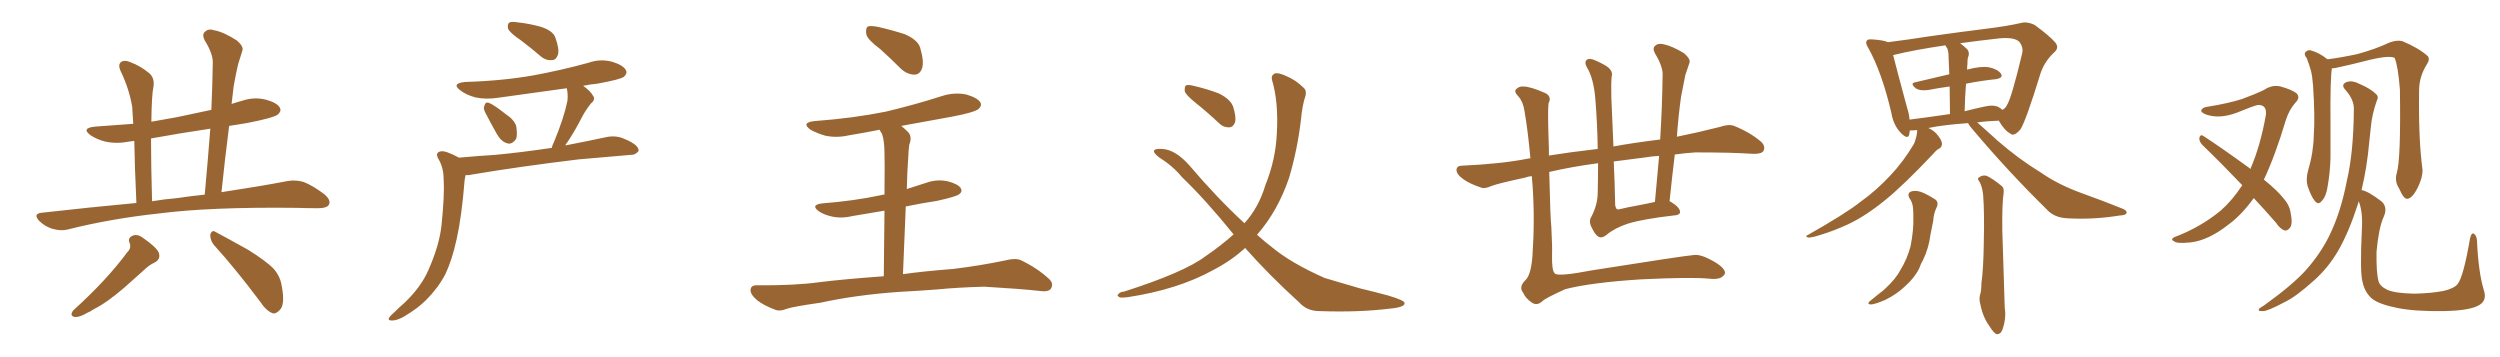 <svg xmlns="http://www.w3.org/2000/svg" xmlns:xlink="http://www.w3.org/1999/xlink" width="1050" height="150"><path fill="#996633" padding="10" d="M57.28 85.25L57.28 85.25Q56.54 68.99 56.40 59.18L56.40 59.18Q55.08 59.33 54.20 59.47L54.20 59.47Q49.07 60.50 44.24 59.47L44.24 59.47Q40.72 58.59 38.09 56.84L38.09 56.84Q33.84 53.76 39.99 53.17L39.99 53.17Q48.34 52.59 55.96 52.00L55.96 52.00Q55.66 47.17 55.52 44.82L55.52 44.82Q54.20 37.06 50.54 29.59L50.54 29.59Q49.51 27.10 50.83 26.07L50.83 26.07Q52.29 25.05 54.64 26.07L54.64 26.07Q59.03 27.69 62.70 30.76L62.70 30.76Q65.04 32.81 64.45 36.47L64.45 36.47Q63.72 39.55 63.57 51.12L63.57 51.12Q68.99 50.10 74.27 49.22L74.27 49.22Q81.59 47.61 88.77 46.14L88.77 46.14Q89.21 36.18 89.36 26.81L89.36 26.81Q89.65 22.85 85.99 16.99L85.99 16.99Q84.67 14.36 86.13 13.33L86.13 13.33Q87.45 11.87 90.09 12.74L90.09 12.74Q94.04 13.48 99.46 16.99L99.46 16.99Q102.39 19.48 101.81 21.24L101.81 21.24Q101.07 23.58 100.05 26.81L100.05 26.81Q99.17 30.47 98.14 36.18L98.14 36.18Q97.71 39.99 97.27 43.65L97.27 43.65Q99.46 42.92 101.66 42.33L101.66 42.33Q106.79 40.58 111.77 41.89L111.77 41.89Q116.60 43.21 117.63 45.41L117.63 45.41Q118.21 46.73 116.75 48.05L116.75 48.05Q114.99 49.51 103.56 51.71L103.56 51.71Q99.76 52.29 96.24 52.88L96.24 52.88Q94.48 66.50 93.02 80.71L93.02 80.71Q109.42 78.22 120.85 76.03L120.85 76.03Q124.37 75.44 127.59 76.46L127.59 76.46Q131.40 77.93 136.23 81.59L136.23 81.59Q139.16 84.08 138.13 85.99L138.13 85.99Q137.26 87.45 133.74 87.45L133.74 87.45Q129.49 87.45 124.51 87.30L124.51 87.30Q88.48 86.87 66.80 89.65L66.80 89.65Q46.44 91.85 28.42 96.39L28.42 96.39Q25.63 97.12 21.97 96.09L21.97 96.09Q18.75 95.07 16.41 92.72L16.41 92.72Q13.77 89.79 17.43 89.36L17.43 89.36Q38.23 87.01 57.28 85.25ZM74.41 83.20L74.41 83.20Q80.27 82.32 85.99 81.74L85.99 81.74Q87.30 67.38 88.33 54.05L88.33 54.05Q75.44 55.96 63.43 58.15L63.43 58.15Q63.43 68.99 63.87 84.52L63.87 84.52Q69.14 83.64 74.41 83.20ZM53.47 105.91L53.47 105.91Q55.37 104.15 54.35 101.81L54.35 101.81Q53.61 99.76 55.96 98.88L55.96 98.88Q57.71 98.29 59.62 99.61L59.62 99.61Q65.63 103.71 66.65 106.05L66.65 106.05Q67.68 108.84 64.89 110.30L64.89 110.30Q62.55 111.33 60.21 113.67L60.21 113.67Q56.54 116.89 52.15 120.85L52.15 120.85Q44.68 127.29 39.26 129.93L39.26 129.93Q38.09 130.81 36.62 131.40L36.62 131.40Q33.40 133.30 31.49 133.15L31.49 133.15Q29.00 132.71 30.76 130.37L30.76 130.37Q44.97 117.48 53.47 105.91ZM89.79 102.83L89.79 102.83L89.79 102.83Q88.18 100.78 88.33 98.44L88.33 98.44Q89.06 96.39 90.53 97.41L90.53 97.41Q95.21 99.90 104.15 104.88L104.15 104.88Q111.91 109.72 114.99 112.94L114.99 112.94Q117.77 116.16 118.36 120.26L118.36 120.26Q119.82 128.03 117.48 130.22L117.48 130.22Q115.87 131.98 114.40 131.54L114.40 131.54Q111.62 130.37 109.28 126.71L109.28 126.71Q98.73 112.65 89.79 102.83ZM218.85 16.99L218.85 16.99Q214.31 13.92 213.43 12.16L213.43 12.16Q212.99 10.11 213.87 9.52L213.87 9.52Q214.75 8.94 217.38 9.38L217.38 9.38Q222.66 9.96 227.20 11.28L227.20 11.28Q232.18 12.89 233.20 15.67L233.20 15.67Q234.96 20.51 234.38 22.85L234.38 22.85Q233.64 25.05 232.18 25.20L232.18 25.20Q229.54 25.63 227.20 23.73L227.20 23.73Q222.95 20.07 218.85 16.99ZM203.76 47.17L203.76 47.17Q202.88 45.41 203.47 44.38L203.47 44.38Q203.91 42.63 205.37 43.21L205.37 43.21Q207.57 44.09 212.55 48.05L212.55 48.05Q215.77 50.10 216.80 52.88L216.80 52.88Q217.38 56.40 216.80 58.30L216.80 58.30Q215.04 60.79 213.13 60.21L213.13 60.21Q210.64 59.62 208.74 56.40L208.74 56.40Q206.10 51.71 203.76 47.17ZM192.77 66.21L192.77 66.21L192.77 66.21Q200.83 65.48 208.01 65.04L208.01 65.04Q218.99 64.01 231.74 62.11L231.74 62.11Q232.03 60.79 232.62 59.77L232.62 59.77Q236.87 49.51 238.33 42.33L238.33 42.33Q238.62 39.40 238.04 37.06L238.04 37.06Q223.54 39.11 209.47 41.02L209.47 41.02Q204.05 41.89 199.51 40.87L199.51 40.87Q195.85 39.84 193.51 38.09L193.51 38.09Q189.26 35.01 195.41 34.42L195.41 34.42Q210.79 33.98 224.12 31.64L224.12 31.64Q235.99 29.44 247.12 26.37L247.12 26.37Q252.10 24.61 257.08 25.93L257.08 25.93Q261.91 27.39 262.94 29.59L262.94 29.59Q263.53 30.91 262.06 32.23L262.06 32.23Q260.60 33.40 250.78 35.16L250.78 35.16Q247.56 35.45 244.92 36.04L244.92 36.04Q248.00 38.23 249.02 40.14L249.02 40.14Q250.34 41.75 248.14 43.51L248.14 43.51Q245.65 46.73 244.34 49.37L244.34 49.37Q241.26 55.37 238.18 59.91L238.18 59.91Q237.60 60.50 237.45 61.08L237.45 61.08Q246.53 59.33 255.47 57.42L255.47 57.42Q258.84 56.98 261.47 58.01L261.47 58.01Q263.96 59.03 264.99 59.62L264.99 59.62Q268.36 61.52 268.21 63.43L268.21 63.43Q266.75 65.19 264.99 65.04L264.99 65.04Q255.03 65.92 243.02 66.94L243.02 66.94Q217.68 70.02 198.63 73.24L198.63 73.24Q196.88 73.68 195.56 73.54L195.56 73.54Q195.26 74.56 195.12 75.88L195.12 75.88Q193.95 90.82 191.75 100.63L191.75 100.63Q189.84 109.28 187.06 115.14L187.06 115.14Q183.98 121.00 179.00 125.98L179.00 125.98Q175.49 129.49 170.07 132.71L170.07 132.71Q166.99 134.62 164.65 134.62L164.65 134.62Q162.89 134.62 163.33 133.59L163.33 133.59Q163.77 132.71 165.97 130.81L165.97 130.81Q167.72 129.05 169.92 127.15L169.92 127.15Q176.81 120.56 179.88 113.53L179.88 113.53Q184.57 102.98 185.45 94.48L185.45 94.48Q186.77 81.59 186.33 75.29L186.33 75.29Q186.33 70.75 184.42 67.24L184.42 67.24Q182.37 64.01 185.16 63.57L185.16 63.57Q187.06 63.13 192.77 66.21ZM369.73 20.65L369.73 20.65Q364.45 16.70 363.87 14.50L363.87 14.50Q363.43 12.01 364.45 11.13L364.45 11.13Q365.63 10.69 368.70 11.28L368.70 11.28Q374.56 12.60 379.98 14.36L379.98 14.36Q385.40 16.70 386.43 19.92L386.43 19.92Q388.18 25.78 387.30 28.56L387.30 28.56Q386.43 31.20 384.23 31.35L384.23 31.35Q381.15 31.35 378.52 29.00L378.52 29.00Q373.83 24.32 369.73 20.65ZM379.25 115.14L379.25 115.14L379.25 115.14Q387.60 113.96 400.49 112.94L400.49 112.94Q411.33 111.62 422.02 109.42L422.02 109.42Q426.42 108.25 428.76 109.28L428.76 109.28Q435.79 112.65 440.63 117.19L440.63 117.19Q442.68 119.09 441.36 121.29L441.36 121.29Q440.33 122.75 436.38 122.17L436.38 122.17Q428.47 121.29 413.38 120.41L413.38 120.41Q402.39 120.70 393.46 121.58L393.46 121.58Q385.69 122.17 377.34 122.61L377.34 122.61Q359.18 123.93 344.53 127.15L344.53 127.15Q333.25 128.76 330.62 129.64L330.62 129.64Q327.69 130.81 325.93 130.22L325.93 130.22Q320.80 128.32 318.02 126.12L318.02 126.12Q315.09 123.63 315.23 121.73L315.23 121.73Q315.38 119.82 317.72 119.82L317.72 119.82Q333.54 119.97 344.24 118.51L344.24 118.51Q353.47 117.33 371.19 116.02L371.19 116.02Q371.34 99.61 371.48 88.48L371.48 88.48Q364.75 89.65 358.45 90.67L358.45 90.67Q353.61 91.85 349.51 90.97L349.51 90.97Q346.14 90.23 343.95 88.77L343.95 88.77Q340.14 85.99 345.56 85.40L345.56 85.40Q358.59 84.38 369.73 82.03L369.73 82.03Q370.61 81.74 371.48 81.74L371.48 81.74Q371.63 67.09 371.48 64.31L371.48 64.31Q371.48 59.33 370.46 56.25L370.46 56.25Q369.87 55.37 369.43 54.49L369.43 54.49Q362.84 55.81 356.54 56.84L356.54 56.84Q351.42 58.01 346.58 56.98L346.58 56.98Q343.07 55.96 340.43 54.49L340.43 54.49Q336.18 51.42 342.33 50.83L342.33 50.83Q358.30 49.66 372.07 46.88L372.07 46.88Q384.38 43.95 395.80 40.28L395.80 40.28Q400.93 38.67 405.91 39.70L405.91 39.70Q410.74 41.16 411.77 43.07L411.77 43.07Q412.50 44.38 411.04 45.70L411.04 45.70Q409.57 47.17 399.46 49.07L399.46 49.07Q388.62 50.98 378.52 52.88L378.52 52.88Q379.98 54.05 381.45 55.52L381.45 55.52Q383.20 57.57 381.88 60.79L381.88 60.79Q381.59 62.99 381.45 66.21L381.45 66.21Q381.01 72.36 380.86 79.39L380.86 79.39Q384.96 78.08 389.06 76.76L389.06 76.76Q393.60 75.15 398.14 76.17L398.14 76.17Q402.54 77.34 403.56 79.10L403.56 79.10Q404.30 80.57 402.83 81.59L402.83 81.59Q401.51 82.62 393.46 84.38L393.46 84.38Q386.72 85.40 380.42 86.72L380.42 86.72Q379.83 99.76 379.25 115.14ZM502.00 43.07L502.00 43.07Q498.05 39.84 497.61 38.38L497.61 38.38Q497.46 36.47 498.05 35.89L498.05 35.89Q498.93 35.45 501.27 36.04L501.27 36.04Q506.98 37.35 511.96 39.26L511.96 39.26Q516.94 41.75 517.97 44.97L517.97 44.97Q519.29 49.22 518.70 51.42L518.70 51.42Q517.82 53.47 516.36 53.47L516.36 53.47Q513.87 53.61 511.96 51.71L511.96 51.71Q506.98 47.02 502.00 43.07ZM522.95 104.15L522.95 104.15L522.95 104.15Q517.24 109.42 509.62 113.38L509.62 113.38Q494.82 121.58 473.73 124.80L473.73 124.80Q471.39 125.10 470.36 124.95L470.36 124.95Q468.75 124.07 469.78 123.49L469.78 123.49Q470.36 122.61 472.12 122.46L472.12 122.46Q497.31 114.40 506.25 107.67L506.25 107.67Q512.70 103.27 518.12 98.44L518.12 98.44Q506.25 83.79 496.44 74.41L496.44 74.41Q492.63 69.73 486.77 66.06L486.77 66.06Q484.28 64.16 484.72 63.13L484.72 63.13Q485.30 62.40 488.09 62.55L488.09 62.55Q493.65 62.84 499.51 69.43L499.51 69.43Q511.08 83.06 522.66 93.75L522.66 93.75Q528.66 87.16 531.45 77.78L531.45 77.78Q535.84 66.94 536.28 55.81L536.28 55.81Q537.01 42.77 534.23 33.54L534.23 33.54Q533.79 31.79 535.25 30.91L535.25 30.91Q536.87 30.32 540.53 32.08L540.53 32.08Q544.34 33.69 547.56 36.91L547.56 36.91Q548.88 38.09 548.29 40.28L548.29 40.28Q546.97 44.09 546.39 50.39L546.39 50.39Q544.92 62.84 541.41 74.71L541.41 74.71Q536.72 88.48 528.22 98.29L528.22 98.29Q528.08 98.44 527.93 98.58L527.93 98.58Q531.01 101.37 534.08 103.71L534.08 103.71Q542.14 110.45 556.35 116.75L556.35 116.75Q561.91 118.36 571.29 121.14L571.29 121.14Q577.44 122.61 582.86 124.07L582.86 124.07Q589.75 126.12 589.89 127.15L589.89 127.15Q590.33 129.05 583.59 129.64L583.59 129.64Q570.41 131.25 554.15 130.66L554.15 130.66Q548.88 130.66 545.65 127.00L545.65 127.00Q533.06 115.58 522.95 104.15ZM671.19 68.55L671.19 68.55Q660.06 70.02 650.68 72.22L650.68 72.22Q651.12 91.41 651.56 95.36L651.56 95.36Q652.00 103.56 651.86 107.08L651.86 107.08Q651.71 113.82 653.03 114.84L653.03 114.84Q654.20 116.31 668.70 113.53L668.70 113.53Q706.64 107.52 711.62 107.08L711.62 107.08Q714.40 106.79 719.38 109.57L719.38 109.57Q724.37 112.35 724.51 114.55L724.51 114.55Q724.51 115.43 723.05 116.46L723.05 116.46Q721.29 117.48 717.77 117.04L717.77 117.04Q710.45 116.31 689.21 117.33L689.21 117.33Q668.41 118.65 657.42 121.44L657.42 121.44Q648.78 125.39 647.90 126.42L647.90 126.42Q645.41 128.76 643.07 126.86L643.07 126.86Q640.72 125.24 639.70 122.90L639.70 122.90Q637.79 120.56 640.58 117.77L640.58 117.77Q643.07 115.58 643.65 107.23L643.65 107.23Q644.68 91.99 643.65 77.49L643.65 77.49Q643.51 75.44 643.36 73.97L643.36 73.97Q641.75 74.12 640.72 74.56L640.72 74.56Q629.15 77.05 626.51 78.08L626.51 78.08Q623.58 79.39 622.12 78.81L622.12 78.81Q617.29 77.20 614.65 75.29L614.65 75.29Q611.72 73.24 611.72 71.34L611.72 71.34Q611.87 69.58 614.06 69.58L614.06 69.58Q630.47 68.85 641.60 66.65L641.60 66.65Q642.19 66.50 642.77 66.50L642.77 66.50Q641.75 55.08 640.28 46.58L640.28 46.58Q639.70 42.77 637.79 40.58L637.79 40.58Q635.60 38.38 636.91 37.35L636.91 37.35Q638.09 36.18 639.84 36.33L639.84 36.33Q642.77 36.33 649.07 39.11L649.07 39.11Q651.86 40.58 650.39 43.36L650.39 43.36Q649.95 46.58 650.54 62.55L650.54 62.55Q650.54 63.87 650.54 65.33L650.54 65.33Q658.59 64.01 671.04 62.55L671.04 62.55Q670.90 52.00 670.02 41.31L670.02 41.31Q669.29 32.81 666.50 28.27L666.50 28.27Q665.33 26.22 666.36 25.20L666.36 25.20Q667.53 24.17 670.31 25.49L670.31 25.49Q674.27 27.25 675.73 28.56L675.73 28.56Q677.49 30.32 676.90 32.08L676.90 32.08Q676.61 35.30 676.76 40.72L676.76 40.72Q677.20 51.71 677.64 61.52L677.64 61.52Q685.40 60.06 697.27 58.59L697.27 58.59Q698.14 44.68 698.29 31.79L698.29 31.79Q698.58 28.13 695.07 22.41L695.07 22.41Q693.90 20.21 695.21 19.19L695.21 19.19Q696.39 18.02 698.73 18.60L698.73 18.60Q702.39 19.34 707.37 22.41L707.37 22.41Q710.16 24.90 709.57 26.37L709.57 26.37Q708.84 28.56 707.81 31.64L707.81 31.64Q707.08 35.16 706.05 40.58L706.05 40.58Q704.88 48.93 704.30 57.42L704.30 57.42Q713.09 55.66 722.31 53.32L722.31 53.32Q726.12 52.00 728.32 52.88L728.32 52.88Q735.21 55.66 739.75 59.62L739.75 59.62Q741.65 61.52 740.63 63.43L740.63 63.43Q739.75 64.75 736.08 64.60L736.08 64.60Q727.59 64.01 712.06 64.01L712.06 64.01Q707.52 64.31 703.42 64.89L703.42 64.89Q702.25 74.41 701.22 84.52L701.22 84.52Q701.66 84.67 701.81 84.81L701.81 84.81Q705.47 87.01 705.62 88.92L705.62 88.92Q705.76 90.38 702.69 90.53L702.69 90.53Q690.09 91.99 683.79 93.90L683.79 93.90Q678.08 95.80 674.85 98.58L674.85 98.58Q672.66 100.34 671.19 99.32L671.19 99.32Q669.87 98.44 668.55 95.65L668.55 95.65Q667.09 92.87 668.41 90.97L668.41 90.97Q671.04 85.84 671.04 80.86L671.04 80.86Q671.19 74.71 671.19 68.55ZM687.89 86.28L687.89 86.28L687.89 86.28Q691.11 85.69 695.07 84.81L695.07 84.81Q695.95 74.85 696.83 65.48L696.83 65.48Q693.75 65.63 691.41 66.06L691.41 66.06Q684.52 66.94 677.78 67.82L677.78 67.82Q678.22 77.34 678.37 86.13L678.37 86.13Q678.66 87.74 679.25 87.89L679.25 87.89Q679.54 88.04 680.13 87.89L680.13 87.89Q684.38 86.87 687.89 86.28ZM826.61 51.71L826.61 51.71Q816.21 52.44 809.91 53.76L809.91 53.76Q810.35 53.91 810.50 54.05L810.50 54.05Q812.84 55.22 814.31 57.42L814.31 57.42Q815.63 59.18 815.63 60.50L815.63 60.50Q815.48 61.96 814.45 62.40L814.45 62.40Q813.28 62.99 811.82 64.75L811.82 64.75Q799.51 77.78 791.89 83.94L791.89 83.94Q783.69 90.67 776.22 94.19L776.22 94.19Q770.21 96.97 764.36 98.73L764.36 98.73Q760.69 99.90 759.38 99.76L759.38 99.76Q757.91 99.17 759.23 98.73L759.23 98.73Q775.05 89.79 781.35 84.81L781.35 84.81Q787.94 80.13 794.09 73.54L794.09 73.54Q799.37 67.97 803.91 60.35L803.91 60.35Q805.22 56.98 805.22 54.64L805.22 54.64Q805.08 54.64 805.08 54.64L805.08 54.64Q803.47 54.79 802.15 54.79L802.15 54.79Q802.00 55.66 801.86 56.54L801.86 56.54Q801.27 58.74 798.49 55.96L798.49 55.96Q795.26 52.73 794.38 47.46L794.38 47.46Q790.43 30.47 784.72 20.21L784.72 20.21Q783.25 18.02 784.13 16.99L784.13 16.99Q784.42 16.41 786.33 16.55L786.33 16.55Q791.16 16.85 792.92 17.72L792.92 17.72Q801.12 16.70 810.50 15.23L810.50 15.23Q823.97 13.33 834.67 12.01L834.67 12.01Q842.87 10.99 848.73 9.67L848.73 9.67Q851.22 8.94 854.44 10.40L854.44 10.40Q860.89 15.09 863.23 17.87L863.23 17.87Q864.99 20.07 862.79 21.97L862.79 21.97Q858.84 25.63 857.08 30.62L857.08 30.62L857.08 30.62Q850.93 50.68 848.58 54.35L848.58 54.35Q845.80 57.57 844.34 56.10L844.34 56.10Q841.85 54.79 839.50 50.68L839.50 50.68Q834.52 50.83 830.42 51.42L830.42 51.42Q833.50 54.05 838.92 59.03L838.92 59.03Q847.85 66.80 857.23 72.51L857.23 72.51Q864.55 77.64 874.80 81.30L874.80 81.30Q883.74 84.52 891.36 87.60L891.36 87.60Q893.55 88.48 893.12 89.50L893.12 89.50Q892.97 90.38 890.19 90.53L890.19 90.53Q879.20 92.29 868.65 91.70L868.65 91.70Q862.79 91.55 859.57 87.89L859.57 87.89Q843.31 71.92 828.37 54.20L828.37 54.20Q827.05 52.73 826.61 51.71ZM839.65 45.12L839.65 45.12Q840.38 45.56 840.97 46.14L840.97 46.14Q842.29 45.56 842.87 44.24L842.87 44.24Q844.78 41.46 849.32 22.41L849.32 22.41Q849.90 19.92 848.14 17.58L848.14 17.58Q846.09 15.53 839.79 16.11L839.79 16.11Q830.42 17.14 823.24 18.16L823.24 18.16Q824.71 19.19 826.17 20.65L826.17 20.65Q827.49 22.12 826.46 24.46L826.46 24.46Q826.32 25.49 826.32 26.95L826.32 26.95Q826.17 27.98 826.17 29.30L826.17 29.30Q826.32 29.15 826.46 29.15L826.46 29.15Q832.18 27.69 835.40 28.27L835.40 28.27Q838.92 29.00 840.38 30.91L840.38 30.91Q841.55 32.67 838.33 33.25L838.33 33.25Q832.32 33.84 825.73 35.16L825.73 35.16Q825.29 40.43 825.15 46.73L825.15 46.73Q829.10 45.70 833.20 44.82L833.20 44.82Q837.45 43.80 839.65 45.12ZM802.00 50.24L802.00 50.24Q810.06 49.22 818.99 47.90L818.99 47.90Q818.85 41.16 818.85 36.33L818.85 36.33Q814.45 36.91 809.91 37.79L809.91 37.79Q806.54 38.23 804.79 37.21L804.79 37.21Q802.00 35.01 804.35 34.57L804.35 34.57Q811.08 32.96 818.70 31.20L818.70 31.20Q818.41 25.34 818.41 24.02L818.41 24.02Q818.41 21.68 817.82 20.21L817.82 20.21Q817.24 19.63 817.09 19.04L817.09 19.04Q803.91 20.95 795.12 23.14L795.12 23.14Q796.58 29.00 800.98 45.26L800.98 45.26Q801.86 47.90 802.00 50.24ZM801.86 83.06L801.86 83.06Q800.98 81.01 802.73 80.42L802.73 80.42Q805.08 79.69 808.15 81.15L808.15 81.15Q810.06 82.03 812.40 83.50L812.40 83.50Q814.45 84.67 813.43 87.01L813.43 87.01Q812.11 89.65 811.96 92.72L811.96 92.72Q811.38 95.51 810.79 98.58L810.79 98.58Q810.06 104.30 807.71 109.13L807.71 109.13Q806.69 110.89 806.10 112.65L806.10 112.65Q804.20 116.60 800.10 120.26L800.10 120.26Q796.58 123.63 791.75 125.98L791.75 125.98Q787.35 127.88 785.60 127.88L785.60 127.88Q783.84 127.59 785.60 126.27L785.60 126.27Q787.50 124.66 789.40 123.19L789.40 123.19Q790.87 122.17 791.89 121.14L791.89 121.14Q796.29 117.04 798.19 113.38L798.19 113.38Q800.98 108.84 802.44 103.42L802.44 103.42Q803.76 96.68 803.61 91.26L803.61 91.26Q803.61 89.21 803.47 87.45L803.47 87.45Q803.32 84.96 801.86 83.06ZM831.45 76.46L831.45 76.46L831.45 76.46Q830.27 75 831.15 74.56L831.15 74.56Q832.47 73.39 834.38 73.83L834.38 73.83Q837.16 75.15 840.82 78.22L840.82 78.22Q841.70 78.96 841.55 80.86L841.55 80.86Q840.82 85.40 840.97 96.83L840.97 96.83Q841.41 111.47 841.99 129.20L841.99 129.20Q842.72 133.74 840.97 138.57L840.97 138.57Q840.23 140.48 838.48 140.33L838.48 140.33Q837.30 139.75 835.55 136.96L835.55 136.96Q832.76 133.15 831.74 127.73L831.74 127.73Q831.15 125.83 831.59 123.93L831.59 123.93Q832.18 122.31 832.18 119.09L832.18 119.09Q833.06 112.94 833.20 101.37L833.20 101.37Q833.50 89.36 832.91 81.74L832.91 81.74Q832.47 78.22 831.45 76.46ZM946.58 83.20L946.58 83.20Q941.75 89.94 936.33 94.04L936.33 94.04Q927.69 100.93 920.07 101.81L920.07 101.81Q914.06 102.39 913.18 101.37L913.18 101.37Q911.43 100.63 913.18 99.61L913.18 99.61Q923.88 95.65 932.67 88.48L932.67 88.48Q937.65 84.08 941.75 77.78L941.75 77.78Q932.81 68.41 924.90 60.79L924.90 60.79Q923.58 59.33 923.73 57.86L923.73 57.86Q924.17 56.40 925.20 56.98L925.20 56.98Q932.08 61.38 944.38 70.31L944.38 70.31Q944.97 70.61 945.12 71.04L945.12 71.04Q949.37 61.38 951.71 48.05L951.71 48.05Q952.00 43.95 948.34 44.09L948.34 44.09Q947.02 44.24 939.11 47.46L939.11 47.46Q932.23 49.95 926.81 48.19L926.81 48.19Q924.02 47.17 924.61 46.14L924.61 46.14Q925.34 44.97 927.25 44.82L927.25 44.82Q936.18 43.36 941.60 41.60L941.60 41.60Q946.88 39.70 950.83 37.79L950.83 37.79Q954.35 35.45 957.86 36.33L957.86 36.33Q962.55 37.65 964.45 39.11L964.45 39.11Q966.36 40.87 964.01 43.21L964.01 43.21Q961.52 46.00 960.06 50.39L960.06 50.39Q955.66 65.19 950.83 75.44L950.83 75.44Q956.69 80.13 959.47 83.79L959.47 83.79Q961.38 85.99 961.96 88.77L961.96 88.77Q963.13 94.34 961.67 95.80L961.67 95.80Q960.64 96.97 959.62 96.83L959.62 96.83Q957.71 96.24 955.96 93.60L955.96 93.60Q951.12 88.04 946.58 83.20ZM1006.64 72.66L1006.64 72.66Q1008.40 67.09 1007.96 37.65L1007.96 37.65Q1007.23 27.98 1005.76 24.32L1005.76 24.32L1005.76 24.32Q1003.27 23.00 992.72 25.78L992.72 25.78Q987.60 27.10 980.86 28.56L980.86 28.56Q979.98 28.71 979.39 28.71L979.39 28.71Q978.66 33.25 978.81 51.42L978.81 51.42Q978.81 58.74 978.81 66.36L978.81 66.36Q978.66 72.22 977.64 78.08L977.64 78.08Q977.05 82.47 975.15 84.38L975.15 84.38Q973.68 86.28 972.22 84.38L972.22 84.38Q970.61 82.47 969.14 77.93L969.14 77.93Q968.41 75.15 969.43 71.48L969.43 71.48Q971.63 64.16 971.78 56.98L971.78 56.98Q972.36 49.22 971.48 35.89L971.48 35.89Q971.19 32.08 970.61 29.74L970.61 29.74Q969.87 27.10 968.85 24.46L968.85 24.46Q967.68 23.00 968.12 22.12L968.12 22.12Q968.99 20.95 970.31 21.09L970.31 21.09Q974.12 22.12 977.34 24.76L977.34 24.76Q977.49 24.76 977.64 24.90L977.64 24.90Q983.35 24.17 990.09 22.71L990.09 22.71Q997.71 20.65 1003.56 17.87L1003.56 17.87Q1006.79 16.70 1008.98 17.29L1008.98 17.29Q1015.72 20.07 1019.68 23.58L1019.68 23.58Q1020.70 24.90 1019.24 27.10L1019.24 27.10Q1016.02 32.23 1016.02 38.09L1016.02 38.09Q1015.72 58.59 1017.48 71.48L1017.48 71.48L1017.48 71.48Q1017.48 74.56 1015.58 78.52L1015.58 78.52Q1013.23 83.35 1011.04 83.50L1011.04 83.50Q1009.57 83.64 1007.67 79.25L1007.67 79.25Q1005.62 76.17 1006.64 72.66ZM1043.26 122.02L1043.26 122.02L1043.26 122.02Q1044.73 126.56 1040.63 128.47L1040.63 128.47Q1036.52 130.52 1025.98 130.66L1025.98 130.66Q1014.11 130.81 1006.93 129.35L1006.93 129.35Q999.46 127.88 996.39 125.54L996.39 125.54Q993.31 123.05 992.29 118.51L992.29 118.51Q991.11 114.70 991.99 96.09L991.99 96.09Q992.43 89.06 990.67 84.52L990.67 84.52Q990.53 84.96 990.38 85.55L990.38 85.55Q986.57 97.41 982.03 105.32L982.03 105.32Q977.93 112.35 972.07 117.63L972.07 117.63Q964.31 124.66 959.33 127.00L959.33 127.00Q952.15 130.81 950.39 130.66L950.39 130.66Q948.19 130.81 948.78 129.79L948.78 129.79Q949.07 129.35 950.83 128.32L950.83 128.32Q962.70 119.82 968.41 113.53L968.41 113.53Q974.27 106.93 977.93 99.76L977.93 99.76Q983.06 89.65 985.69 75.88L985.69 75.88Q988.48 64.01 988.62 46.00L988.62 46.00Q988.77 41.89 985.11 37.79L985.11 37.79Q982.91 35.45 985.69 34.42L985.69 34.42Q988.04 33.69 990.82 35.16L990.82 35.16Q995.65 37.21 998.00 39.55L998.00 39.55Q999.17 40.72 998.29 42.19L998.29 42.19Q996.24 48.05 995.80 53.03L995.80 53.03Q995.51 56.10 995.07 59.77L995.07 59.77Q994.19 70.02 991.85 79.83L991.85 79.83Q994.63 80.27 1000.34 84.67L1000.34 84.67Q1002.98 87.16 1001.07 91.26L1001.07 91.26Q999.02 95.95 998.14 105.76L998.14 105.76Q998.00 114.70 999.02 118.21L999.02 118.21Q999.61 120.26 1002.69 121.73L1002.69 121.73Q1006.05 123.19 1013.96 123.34L1013.96 123.34Q1021.14 123.19 1026.42 122.17L1026.42 122.17Q1030.66 121.14 1032.13 119.38L1032.13 119.38Q1034.62 116.46 1037.40 100.20L1037.40 100.20Q1037.99 97.56 1039.01 98.14L1039.01 98.14Q1040.19 98.88 1040.33 101.07L1040.33 101.07Q1040.92 114.40 1043.26 122.02Z"/></svg>